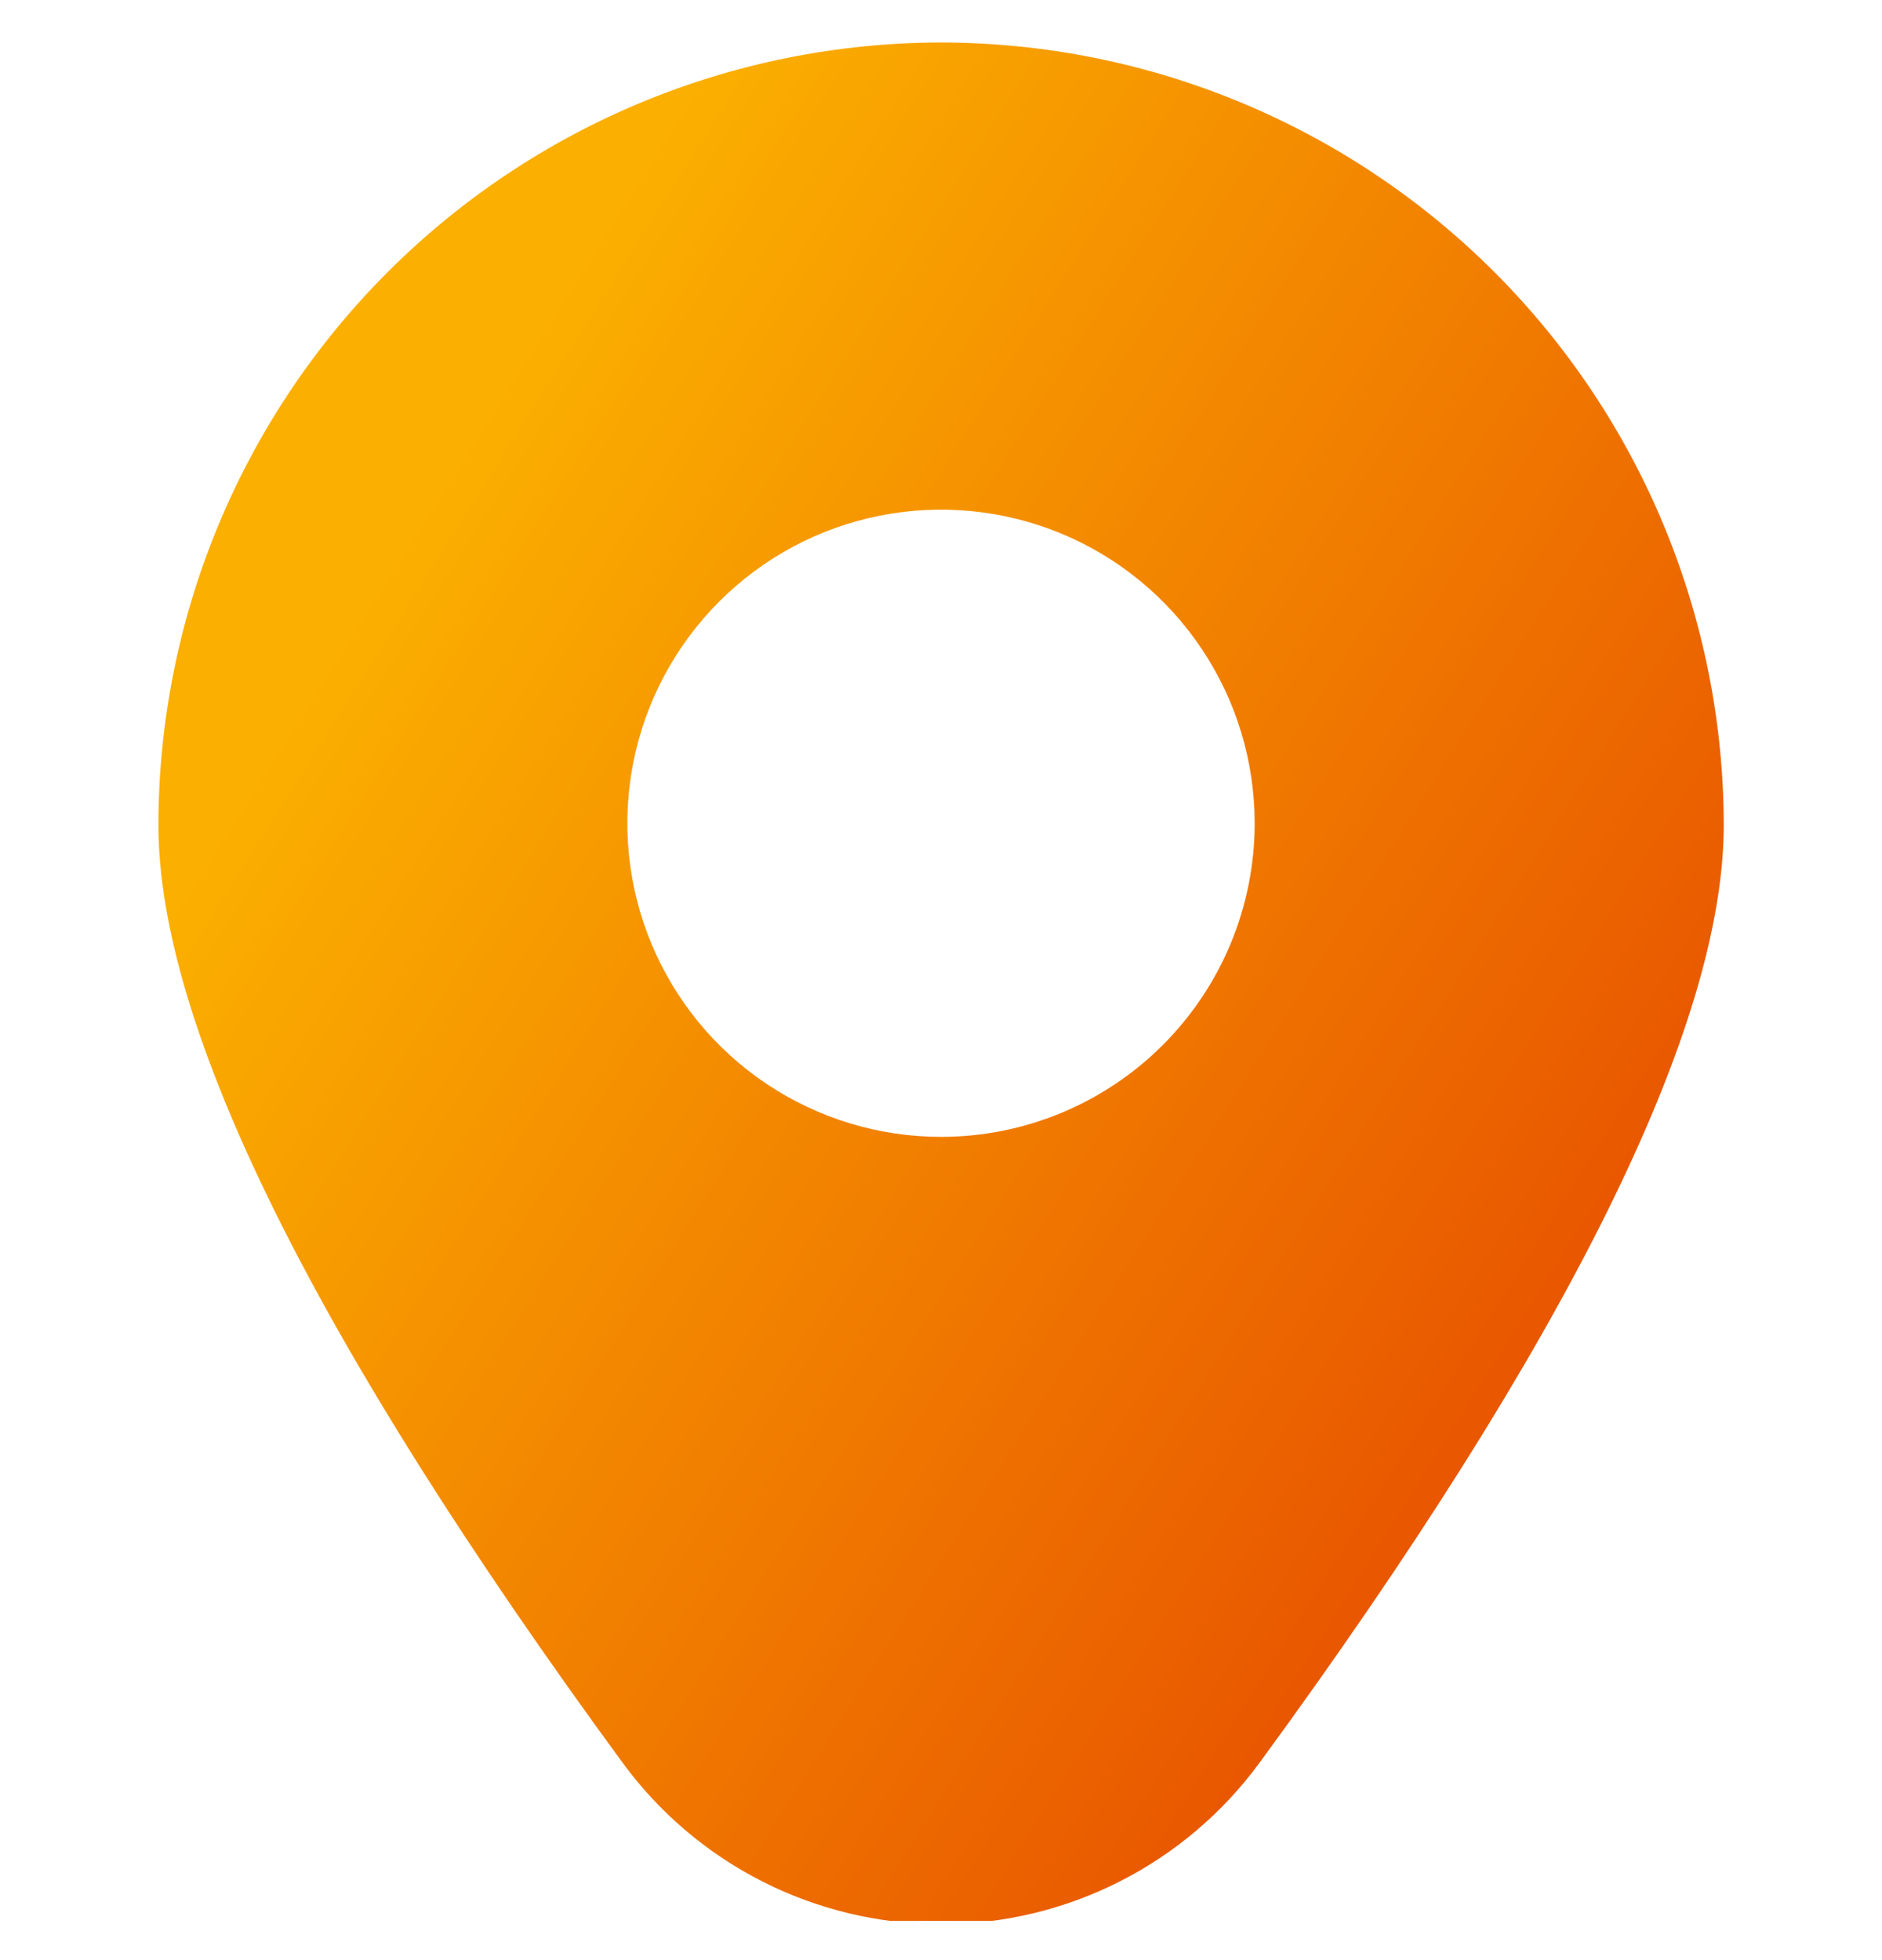 <?xml version="1.0" encoding="UTF-8"?>
<svg xmlns="http://www.w3.org/2000/svg" width="24" height="25" viewBox="0 0 24 25" fill="none">
  <g clip-path="url(#clip0_831_5082)">
    <path d="M12.001 0.542C9.354 0.545 6.818 1.597 4.946 3.468C3.075 5.339 2.023 7.876 2.02 10.522C2.02 13.092 4.01 17.114 7.935 22.476C8.402 23.116 9.014 23.637 9.72 23.996C10.427 24.355 11.208 24.542 12.001 24.542C12.793 24.542 13.574 24.355 14.281 23.996C14.988 23.637 15.599 23.116 16.067 22.476C19.991 17.114 21.982 13.092 21.982 10.522C21.978 7.876 20.926 5.339 19.055 3.468C17.183 1.597 14.647 0.545 12.001 0.542ZM12.001 14.5C11.209 14.5 10.436 14.265 9.778 13.826C9.12 13.386 8.608 12.762 8.305 12.031C8.002 11.3 7.923 10.496 8.077 9.72C8.232 8.944 8.613 8.231 9.172 7.672C9.732 7.112 10.444 6.731 11.22 6.577C11.996 6.423 12.8 6.502 13.531 6.804C14.262 7.107 14.887 7.62 15.326 8.278C15.766 8.936 16 9.709 16 10.5C16 11.561 15.579 12.578 14.829 13.328C14.079 14.079 13.061 14.5 12.001 14.5Z" fill="url(#paint0_linear_831_5082)"></path>
  </g>
  <defs>
    <linearGradient id="paint0_linear_831_5082" x1="19.32" y1="19.022" x2="3.721" y2="9.166" gradientUnits="userSpaceOnUse">
      <stop stop-color="#E85300"></stop>
      <stop offset="1" stop-color="#FBAF00"></stop>
    </linearGradient>
    <clipPath id="clip0_831_5082">
      <rect width="24" height="24" fill="white" transform="translate(0 0.5)"></rect>
    </clipPath>
  </defs>
</svg>
